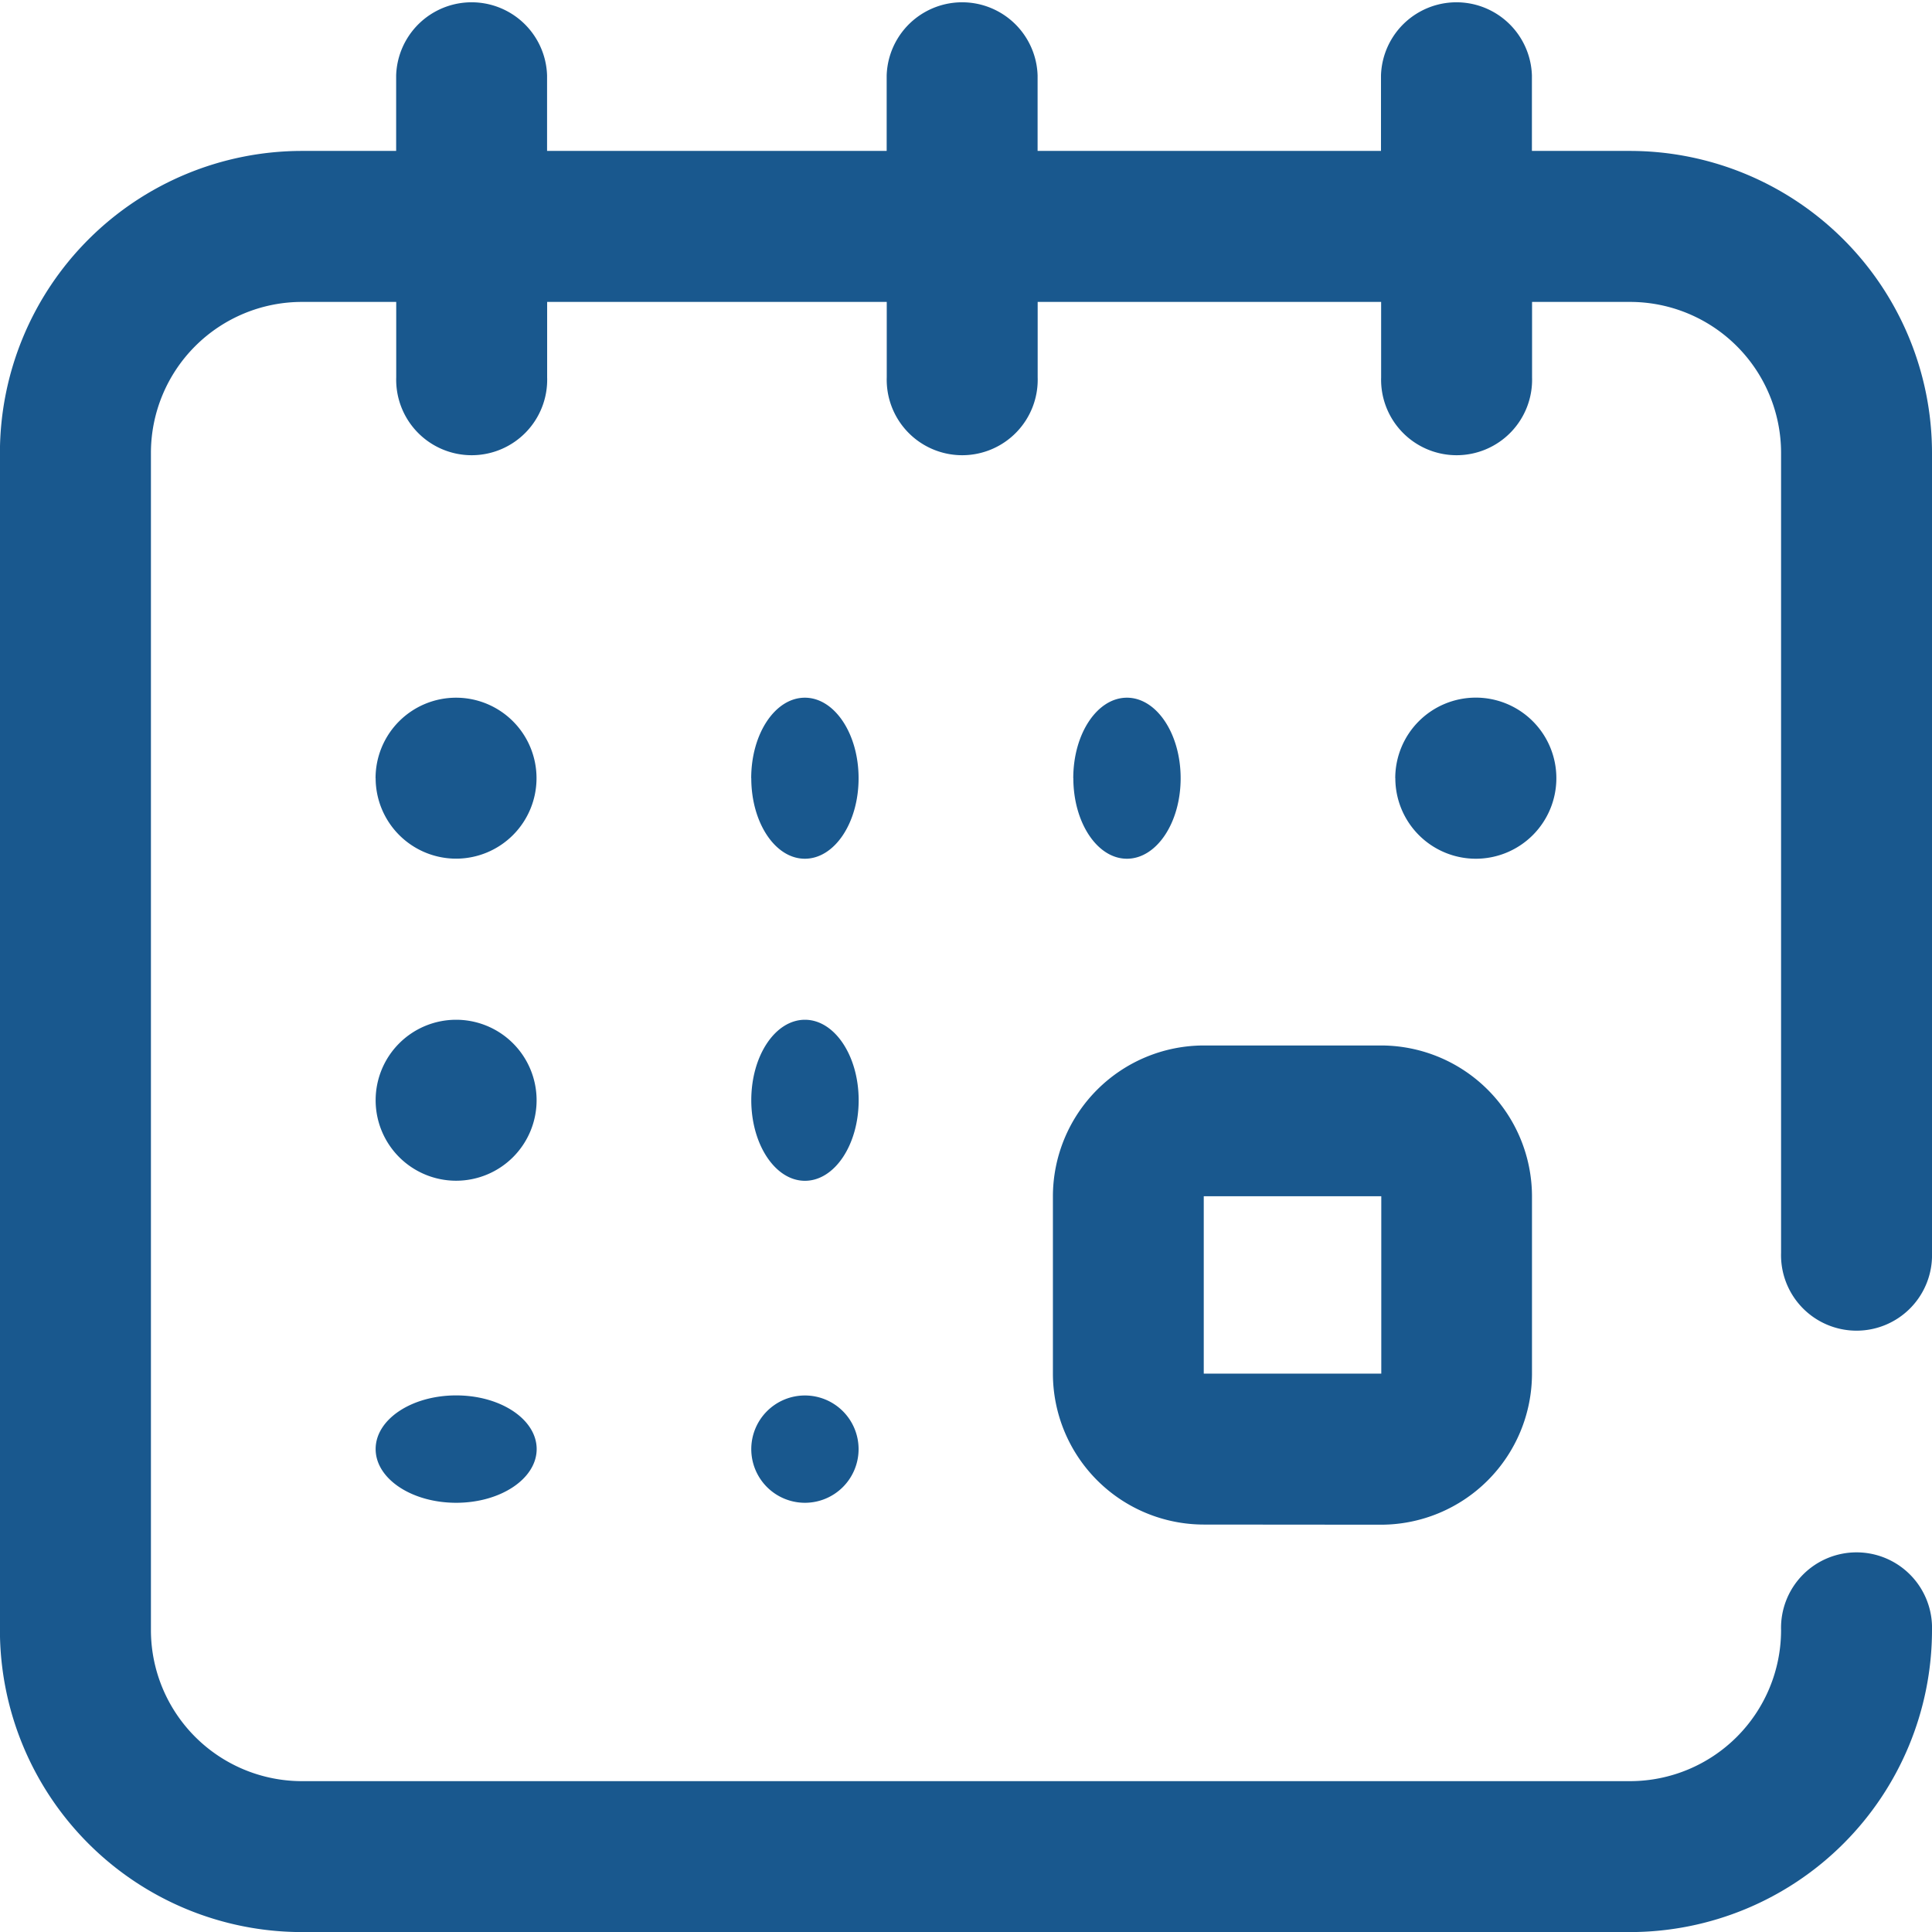 <svg xmlns="http://www.w3.org/2000/svg" width="25.999" height="25.999" viewBox="0 0 25.999 25.999">
  <g id="Grupo_191" data-name="Grupo 191" transform="translate(-0.002 0)">
    <g id="Grupo_190" data-name="Grupo 190">
      <path id="União_8" data-name="União 8" d="M4.063,26A4.066,4.066,0,0,1,0,21.938V6.094A4.067,4.067,0,0,1,4.063,2.031H5.332V1.015a1.016,1.016,0,0,1,2.031,0V2.031h4.57V1.015a1.016,1.016,0,0,1,2.031,0V2.031h4.621V1.015a1.016,1.016,0,0,1,2.031,0V2.031h1.32A4.067,4.067,0,0,1,26,6.094V16.859a1.016,1.016,0,1,1-2.031,0V6.094a2.033,2.033,0,0,0-2.031-2.031h-1.32V5.078a1.016,1.016,0,1,1-2.031,0V4.063H13.965V5.078a1.016,1.016,0,1,1-2.031,0V4.063H7.364V5.078a1.016,1.016,0,1,1-2.031,0V4.063H4.063A2.033,2.033,0,0,0,2.032,6.094V21.938a2.034,2.034,0,0,0,2.031,2.031H21.938a2.034,2.034,0,0,0,2.031-2.031,1.016,1.016,0,1,1,2.031,0A4.066,4.066,0,0,1,21.938,26ZM16.2,20.516a2.033,2.033,0,0,1-2.03-2.031V16.1a2.033,2.033,0,0,1,2.03-2.031h2.387A2.033,2.033,0,0,1,20.617,16.1v2.387a2.034,2.034,0,0,1-2.031,2.031Zm0-2.031h2.389l0-2.387H16.2ZM10.111,19.5a.722.722,0,1,1,.722.723A.722.722,0,0,1,10.111,19.5Zm-5.055,0c0-.4.485-.722,1.084-.722s1.083.323,1.083.722-.485.723-1.083.723S5.056,19.9,5.056,19.5Zm5.055-4.694c0-.6.323-1.083.722-1.083s.723.485.723,1.083-.323,1.084-.723,1.084S10.111,15.4,10.111,14.805Zm-5.055,0A1.083,1.083,0,1,1,6.14,15.889,1.083,1.083,0,0,1,5.056,14.805Zm13.721-4.333a1.084,1.084,0,1,1,1.084,1.083A1.084,1.084,0,0,1,18.778,10.472Zm-4.333,0c0-.6.323-1.084.722-1.084s.723.485.723,1.084-.324,1.083-.723,1.083S14.445,11.07,14.445,10.472Zm-4.334,0c0-.6.323-1.084.722-1.084s.723.485.723,1.084-.323,1.083-.723,1.083S10.111,11.07,10.111,10.472Zm-5.055,0A1.083,1.083,0,1,1,6.14,11.555,1.084,1.084,0,0,1,5.056,10.472Z" transform="translate(0.001 0)" fill="#19588e"/>
    </g>
  </g>
</svg>
